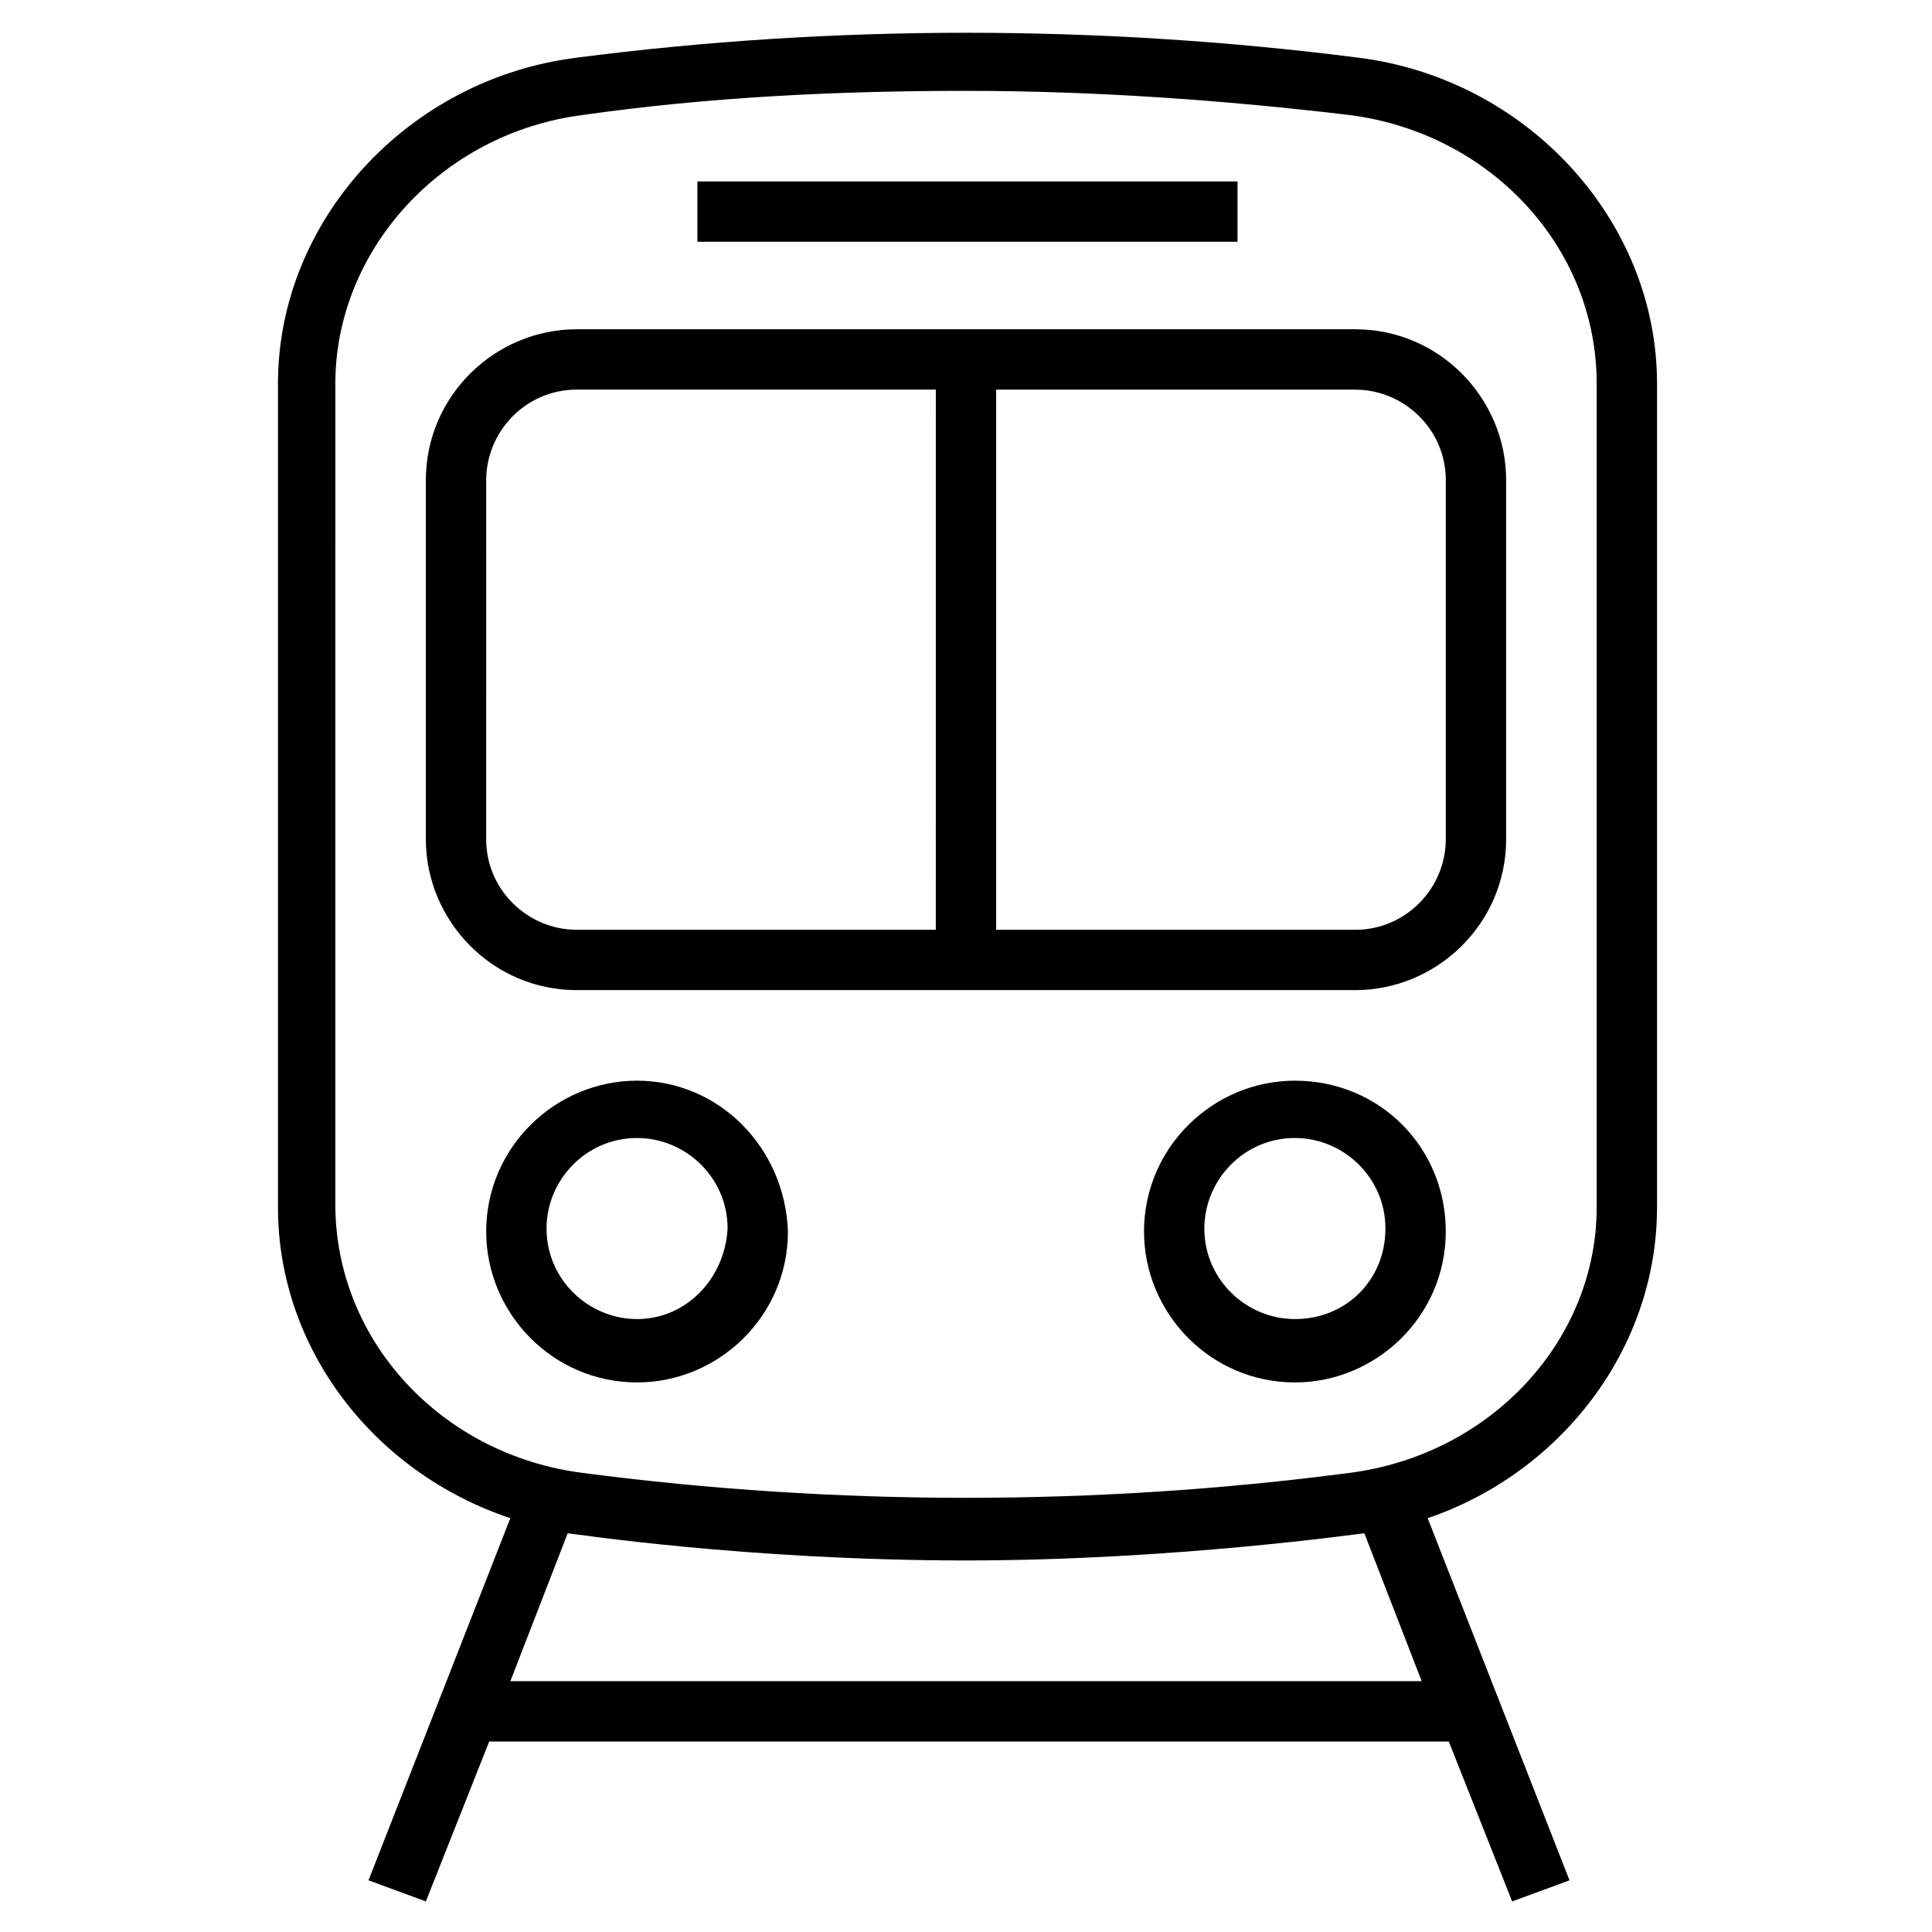 <?xml version="1.0" encoding="UTF-8"?>
<!-- Uploaded to: SVG Repo, www.svgrepo.com, Generator: SVG Repo Mixer Tools -->
<svg fill="#000000" width="800px" height="800px" version="1.1" viewBox="144 144 512 512" xmlns="http://www.w3.org/2000/svg">
 <g>
  <path d="m583.13 463.97v-218.32c0-43.184-34.387-80.77-79.172-86.367-68.773-8.797-139.15-8.797-207.12 0-44.781 5.598-79.172 43.184-79.172 86.367v218.32c0 37.586 25.59 70.375 61.578 82.367l-37.586 95.965 15.195 5.598 16.793-42.383h254.3l16.793 42.383 15.195-5.598-37.586-95.965c35.188-11.992 60.777-44.781 60.777-82.367zm-303.88 125.55 15.195-39.184c0.801 0 47.184 7.199 105.56 7.199 55.18 0 104.76-7.199 105.56-7.199l15.195 39.184zm222.31-55.18c-67.176 8.797-135.95 8.797-203.12 0-37.586-4.797-65.574-35.188-65.574-71.172l0.004-217.52c0-35.188 27.988-66.375 65.574-71.172 33.586-4.797 67.973-6.398 101.56-6.398 33.586 0 67.973 2.398 101.56 6.398 37.586 4.797 65.574 35.188 65.574 71.172v218.32c0 35.188-27.992 65.578-65.578 70.375z"/>
  <path d="m503.16 231.26h-206.32c-21.594 0-39.984 17.594-39.984 39.984v95.164c0 21.594 17.594 39.984 39.984 39.984h206.32c21.594 0 39.984-17.594 39.984-39.984l0.004-95.164c0-21.59-17.594-39.984-39.984-39.984zm-111.16 159.14h-95.164c-12.797 0-23.992-10.395-23.992-23.992l0.004-95.164c0-12.797 10.395-23.992 23.992-23.992h95.164zm135.15-23.992c0 12.797-10.395 23.992-23.992 23.992h-95.164v-143.14h95.164c12.797 0 23.992 10.395 23.992 23.992z"/>
  <path d="m328.82 192.08h143.14v15.992h-143.14z"/>
  <path d="m312.83 430.39c-21.594 0-39.984 17.594-39.984 39.984 0 21.594 17.594 39.984 39.984 39.984 21.594 0 39.984-17.594 39.984-39.984-0.801-22.391-18.395-39.984-39.984-39.984zm0 63.176c-12.797 0-23.992-10.395-23.992-23.992 0-12.797 10.395-23.992 23.992-23.992 12.797 0 23.992 10.395 23.992 23.992-0.801 13.598-11.199 23.992-23.992 23.992z"/>
  <path d="m487.16 430.39c-21.594 0-39.984 17.594-39.984 39.984 0 21.594 17.594 39.984 39.984 39.984 21.594 0 39.984-17.594 39.984-39.984 0.004-22.391-17.59-39.984-39.984-39.984zm0 63.176c-12.797 0-23.992-10.395-23.992-23.992 0-12.797 10.395-23.992 23.992-23.992 12.797 0 23.992 10.395 23.992 23.992 0 13.598-10.395 23.992-23.992 23.992z"/>
 </g>
</svg>